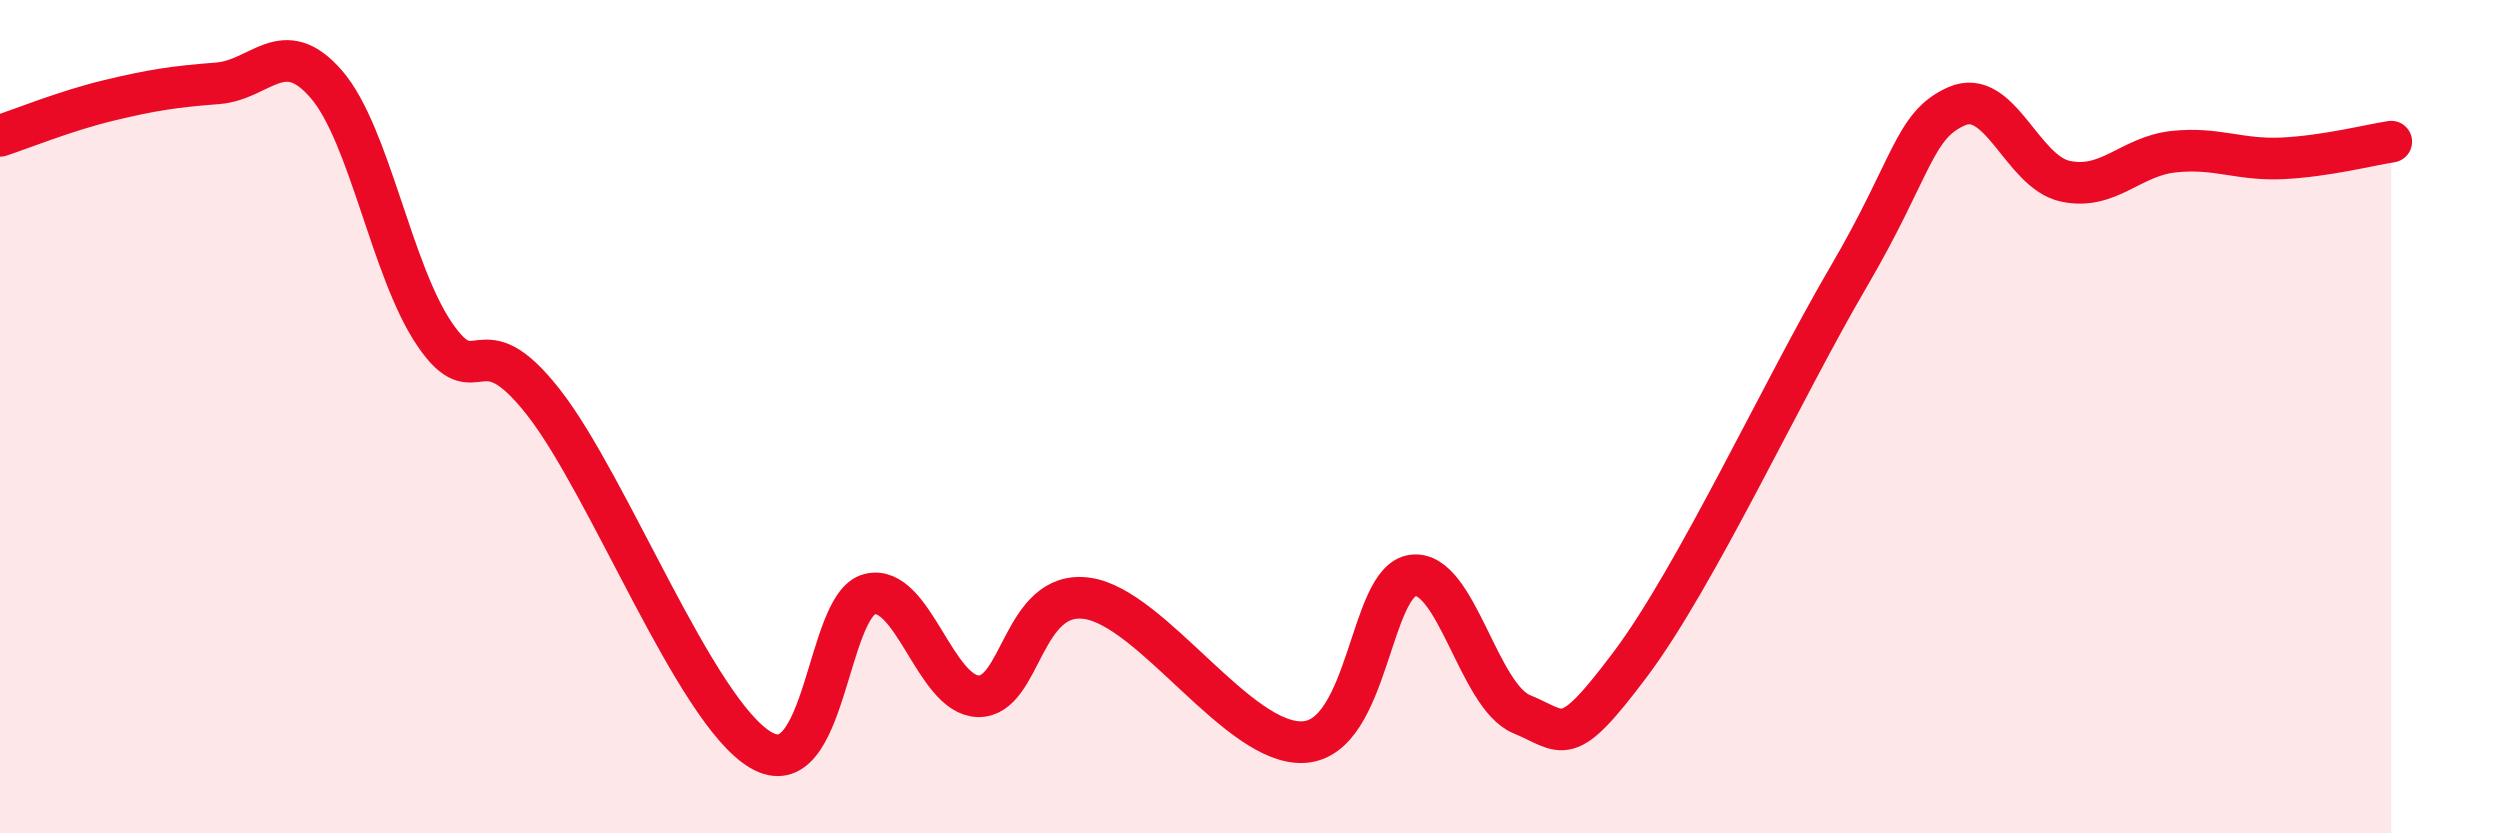 
    <svg width="60" height="20" viewBox="0 0 60 20" xmlns="http://www.w3.org/2000/svg">
      <path
        d="M 0,3.26 C 0.52,3.09 1.57,2.66 2.61,2.41 C 3.65,2.16 4.18,2.08 5.22,2 C 6.26,1.92 6.79,0.82 7.83,2.02 C 8.87,3.22 9.39,6.49 10.43,8.02 C 11.47,9.55 11.47,7.65 13.04,9.65 C 14.61,11.65 16.69,17.08 18.26,18 C 19.83,18.92 19.83,14.52 20.87,14.26 C 21.91,14 22.44,16.69 23.48,16.71 C 24.52,16.73 24.53,14.14 26.09,14.36 C 27.65,14.58 29.74,17.92 31.3,17.81 C 32.86,17.7 32.87,13.94 33.91,13.81 C 34.95,13.68 35.48,16.71 36.52,17.14 C 37.56,17.57 37.56,18.03 39.13,15.94 C 40.7,13.85 42.78,9.35 44.35,6.67 C 45.92,3.99 45.92,3.01 46.96,2.55 C 48,2.09 48.53,4.13 49.57,4.35 C 50.61,4.57 51.13,3.75 52.17,3.64 C 53.21,3.53 53.74,3.85 54.78,3.8 C 55.82,3.75 56.87,3.48 57.39,3.4L57.39 20L0 20Z"
        fill="#EB0A25"
        opacity="0.1"
        stroke-linecap="round"
        stroke-linejoin="round"
      />
      <path
        d="M 0,3.26 C 0.52,3.09 1.57,2.66 2.61,2.41 C 3.65,2.16 4.18,2.08 5.22,2 C 6.26,1.92 6.79,0.82 7.83,2.02 C 8.87,3.22 9.39,6.49 10.43,8.02 C 11.47,9.55 11.47,7.65 13.04,9.65 C 14.61,11.65 16.69,17.08 18.26,18 C 19.83,18.92 19.83,14.52 20.87,14.26 C 21.91,14 22.44,16.69 23.48,16.71 C 24.52,16.73 24.53,14.14 26.09,14.36 C 27.65,14.58 29.74,17.92 31.3,17.81 C 32.86,17.7 32.87,13.94 33.91,13.81 C 34.95,13.68 35.48,16.71 36.52,17.14 C 37.56,17.57 37.56,18.03 39.13,15.94 C 40.7,13.85 42.78,9.35 44.35,6.67 C 45.92,3.99 45.92,3.01 46.96,2.55 C 48,2.09 48.53,4.13 49.57,4.35 C 50.61,4.57 51.13,3.75 52.17,3.64 C 53.21,3.53 53.74,3.85 54.78,3.8 C 55.82,3.75 56.87,3.48 57.39,3.4"
        stroke="#EB0A25"
        stroke-width="1"
        fill="none"
        stroke-linecap="round"
        stroke-linejoin="round"
      />
    </svg>
  